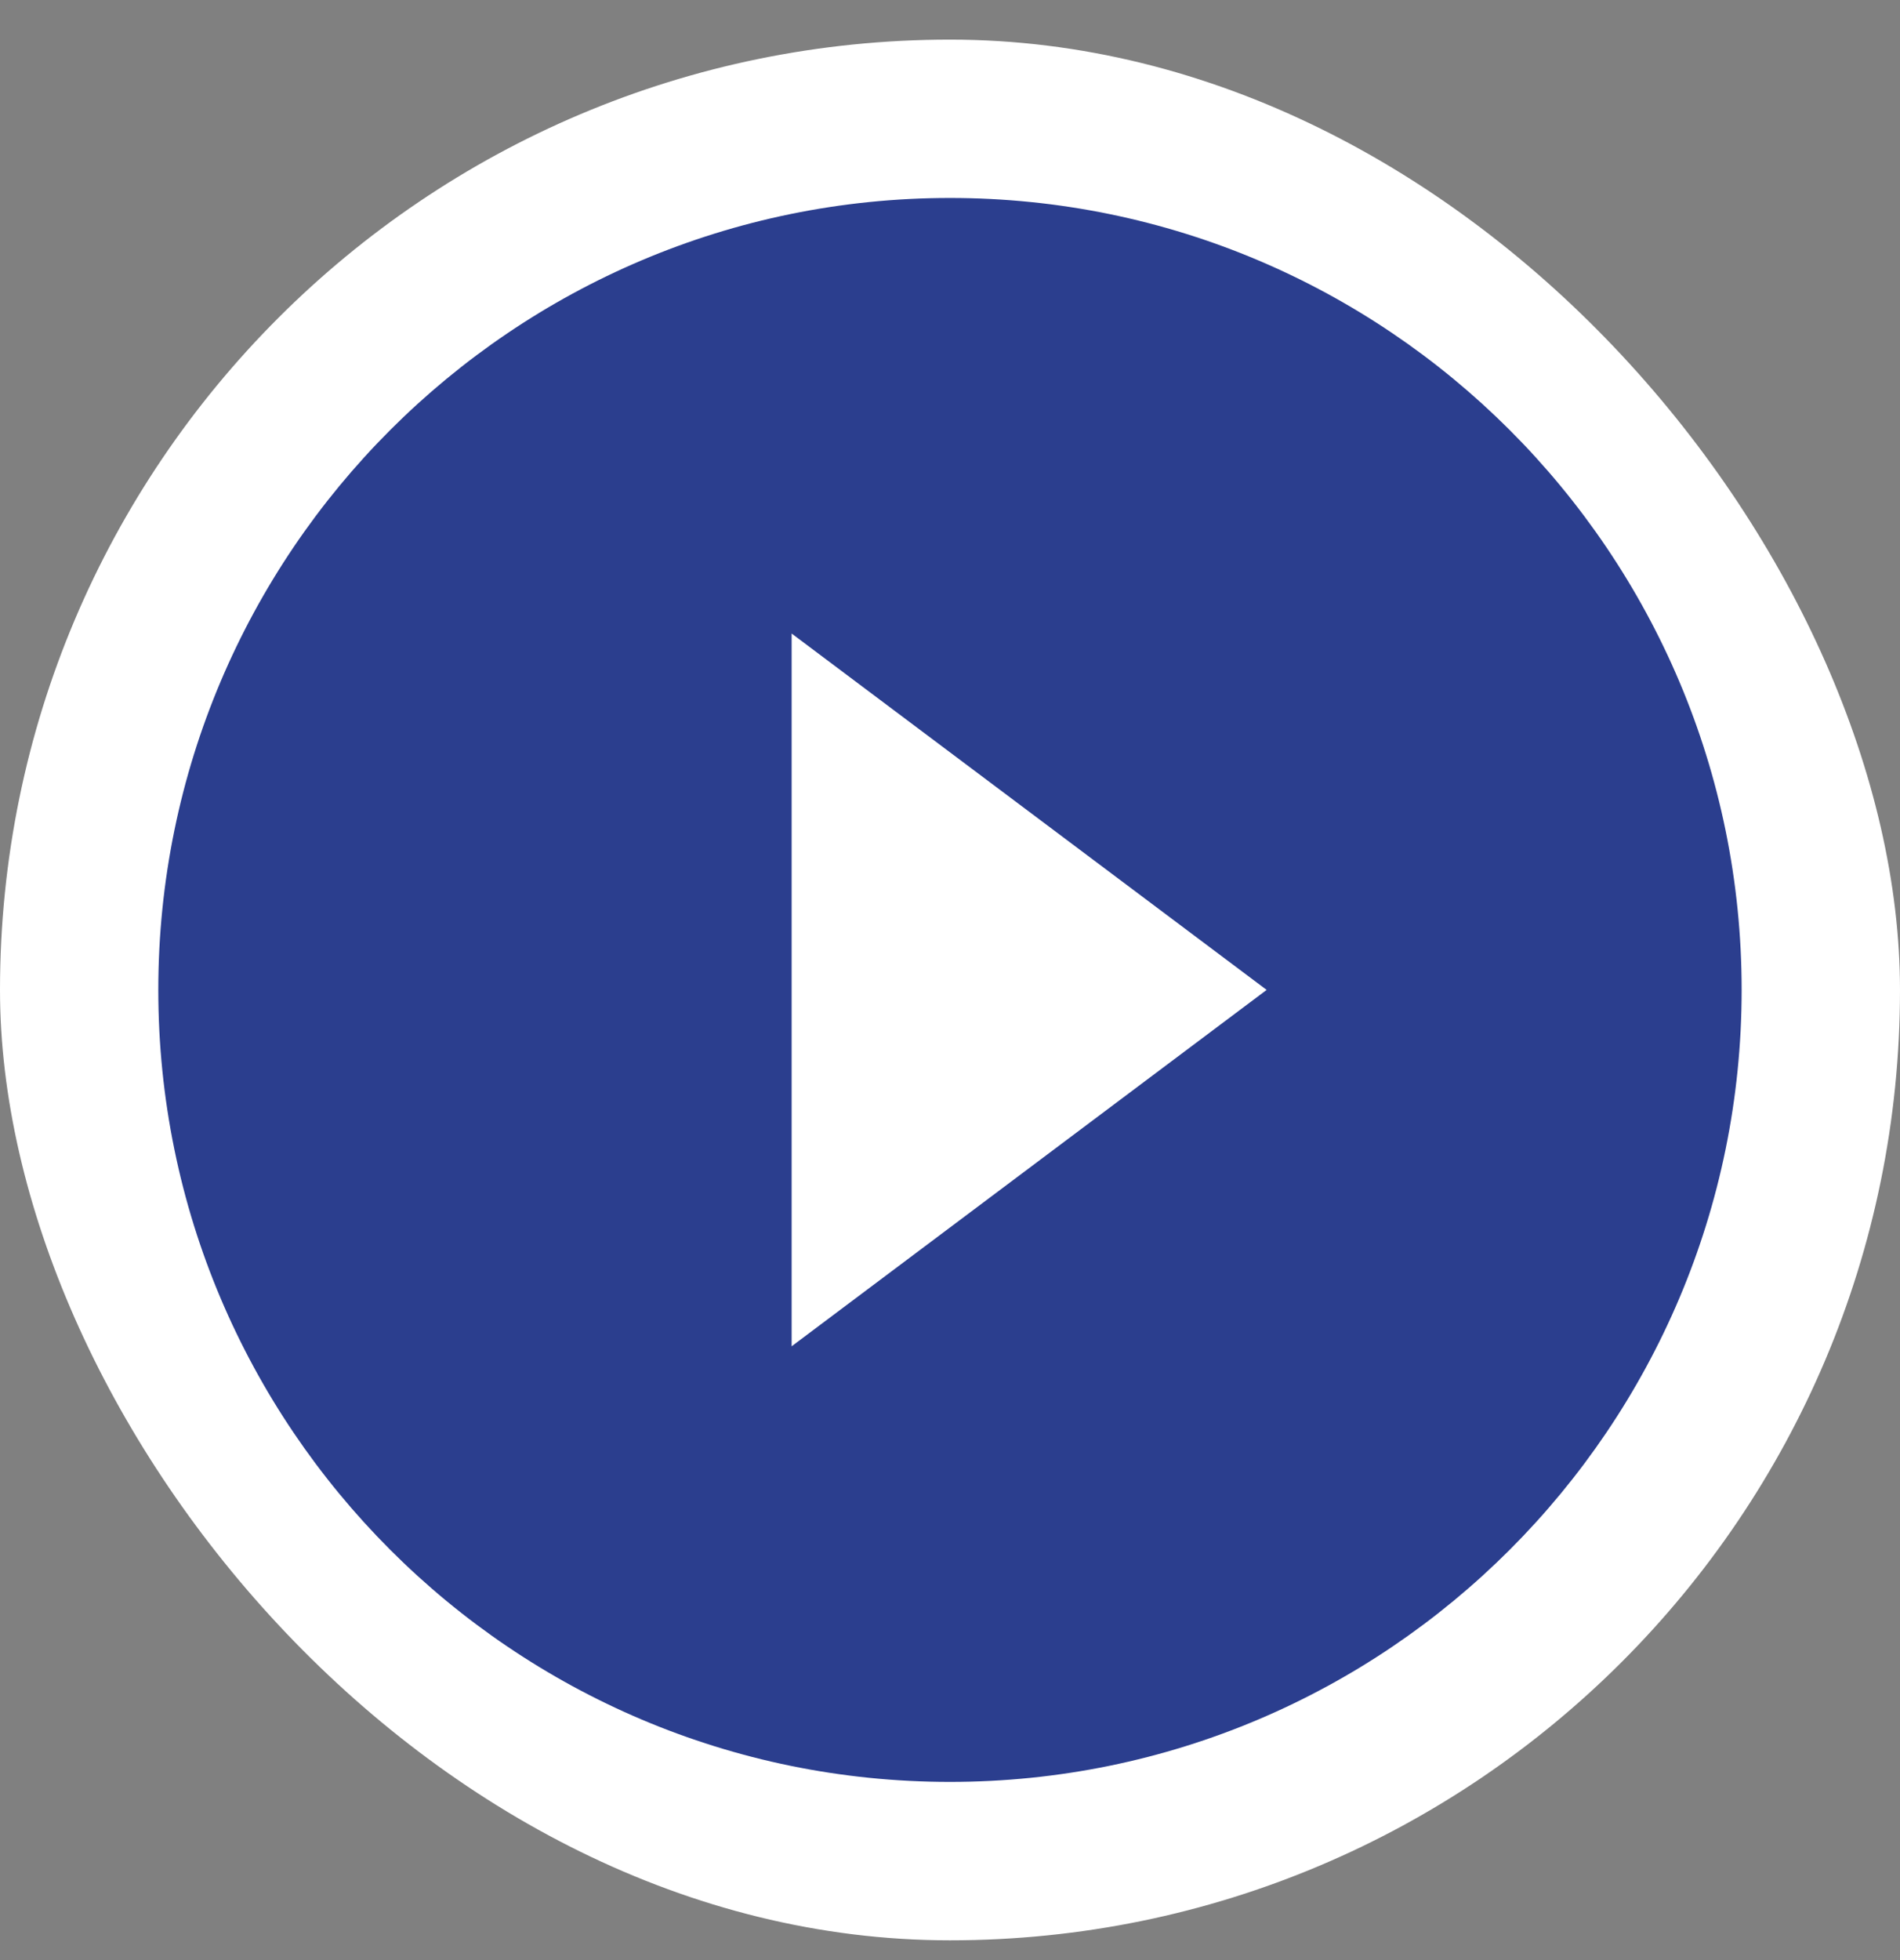 <svg width="32" height="33" viewBox="0 0 32 33" fill="none" xmlns="http://www.w3.org/2000/svg">
<rect x="0" y="0" width="32" height="33" fill="#808080" stroke="none"/>
<g clip-path="url(#clip0_4985_436)">
<rect y="0.667" width="32" height="32" rx="16" fill="white"/>
<path d="M15.999 3.333C8.639 3.333 2.666 9.306 2.666 16.666C2.666 24.026 8.639 30 15.999 30C23.359 30 29.333 24.026 29.333 16.666C29.333 9.306 23.359 3.333 15.999 3.333ZM13.333 22.666V10.666L21.333 16.666L13.333 22.666Z" fill="#2B3E8E"/>
</g>
<defs>
<clipPath id="clip0_4985_436">
<rect y="0.667" width="32" height="32" rx="16" fill="white"/>
</clipPath>
</defs>
</svg>
